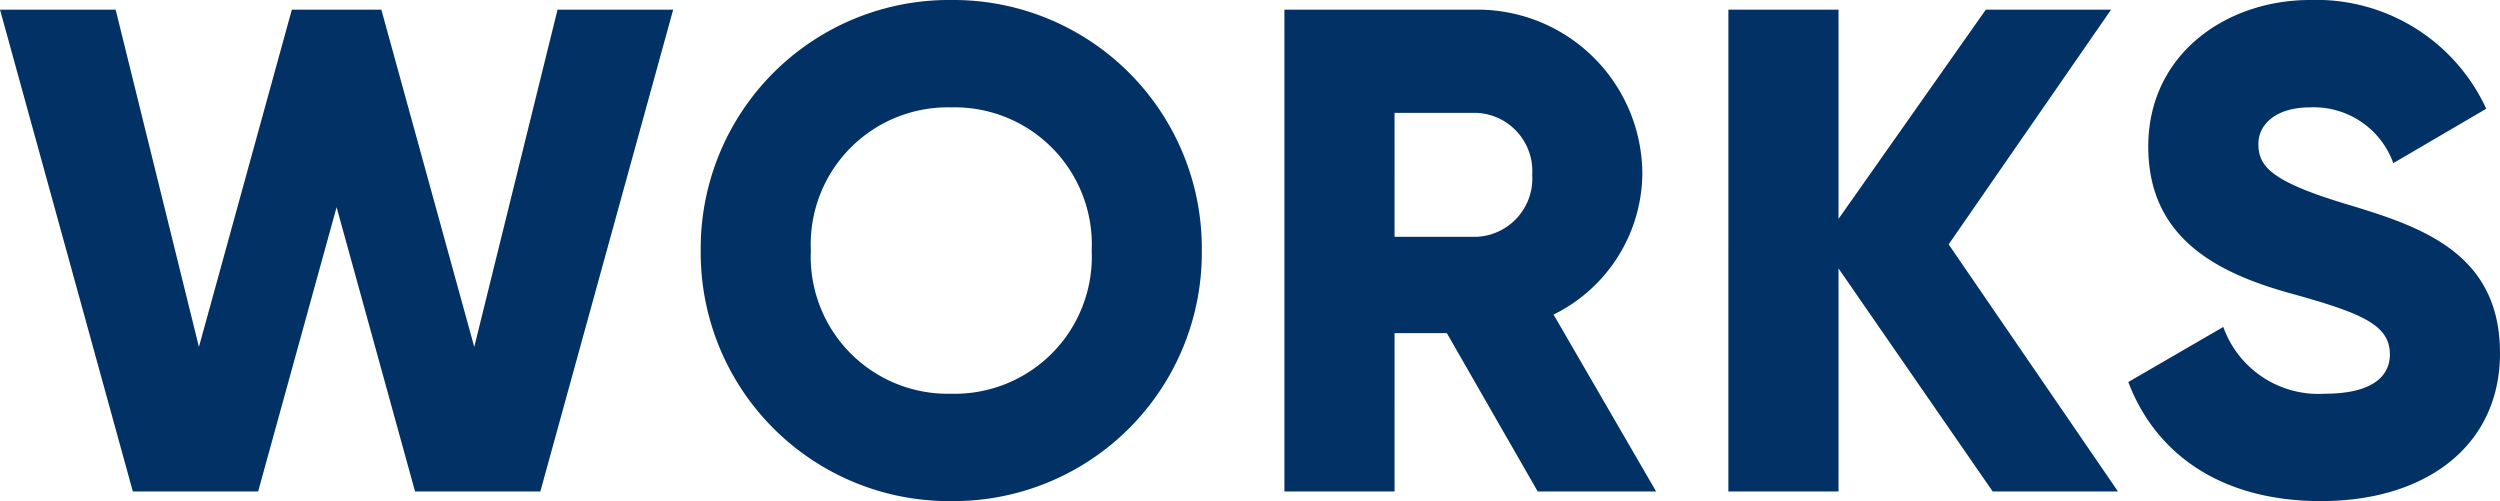 <svg xmlns="http://www.w3.org/2000/svg" width="90.8" height="18.2" viewBox="0 0 90.8 18.2">
  <path id="パス_164066" data-name="パス 164066" d="M5.075,0h4.55l2.85-10.325L15.325,0h4.55L24.7-17.5H20.5L17.475-5.25,14.1-17.5H10.85L7.475-5.25,4.45-17.5H.25ZM34.8.35a9.022,9.022,0,0,0,9.1-9.1,9.022,9.022,0,0,0-9.1-9.1,9.022,9.022,0,0,0-9.1,9.1A9.022,9.022,0,0,0,34.8.35Zm0-3.9a4.978,4.978,0,0,1-5.1-5.2,4.978,4.978,0,0,1,5.1-5.2,4.978,4.978,0,0,1,5.1,5.2A4.978,4.978,0,0,1,34.8-3.55ZM56.1,0h4.3L56.675-6.425A5.768,5.768,0,0,0,59.9-11.5a5.986,5.986,0,0,0-6-6h-7V0h4V-5.75h1.9ZM50.9-13.75h3a2.119,2.119,0,0,1,2,2.25,2.119,2.119,0,0,1-2,2.25h-3ZM77.175,0l-6.15-8.975,5.9-8.525h-4.55l-5.35,7.6v-7.6h-4V0h4V-8.1l5.6,8.1ZM84.55.35c3.8,0,6.5-2,6.5-5.375,0-3.7-2.975-4.625-5.625-5.425-2.725-.825-3.15-1.375-3.15-2.175,0-.7.625-1.325,1.875-1.325a3.067,3.067,0,0,1,3.025,2.025L90.55-13.9a6.788,6.788,0,0,0-6.4-3.95c-3.025,0-5.875,1.95-5.875,5.325,0,3.35,2.55,4.6,5.15,5.325,2.625.725,3.625,1.15,3.625,2.225,0,.675-.475,1.425-2.375,1.425A3.666,3.666,0,0,1,81-5.975l-3.45,2C78.525-1.4,80.875.35,84.55.35Z" transform="translate(-0.25 17.85)" fill="#013165"/>
</svg>
